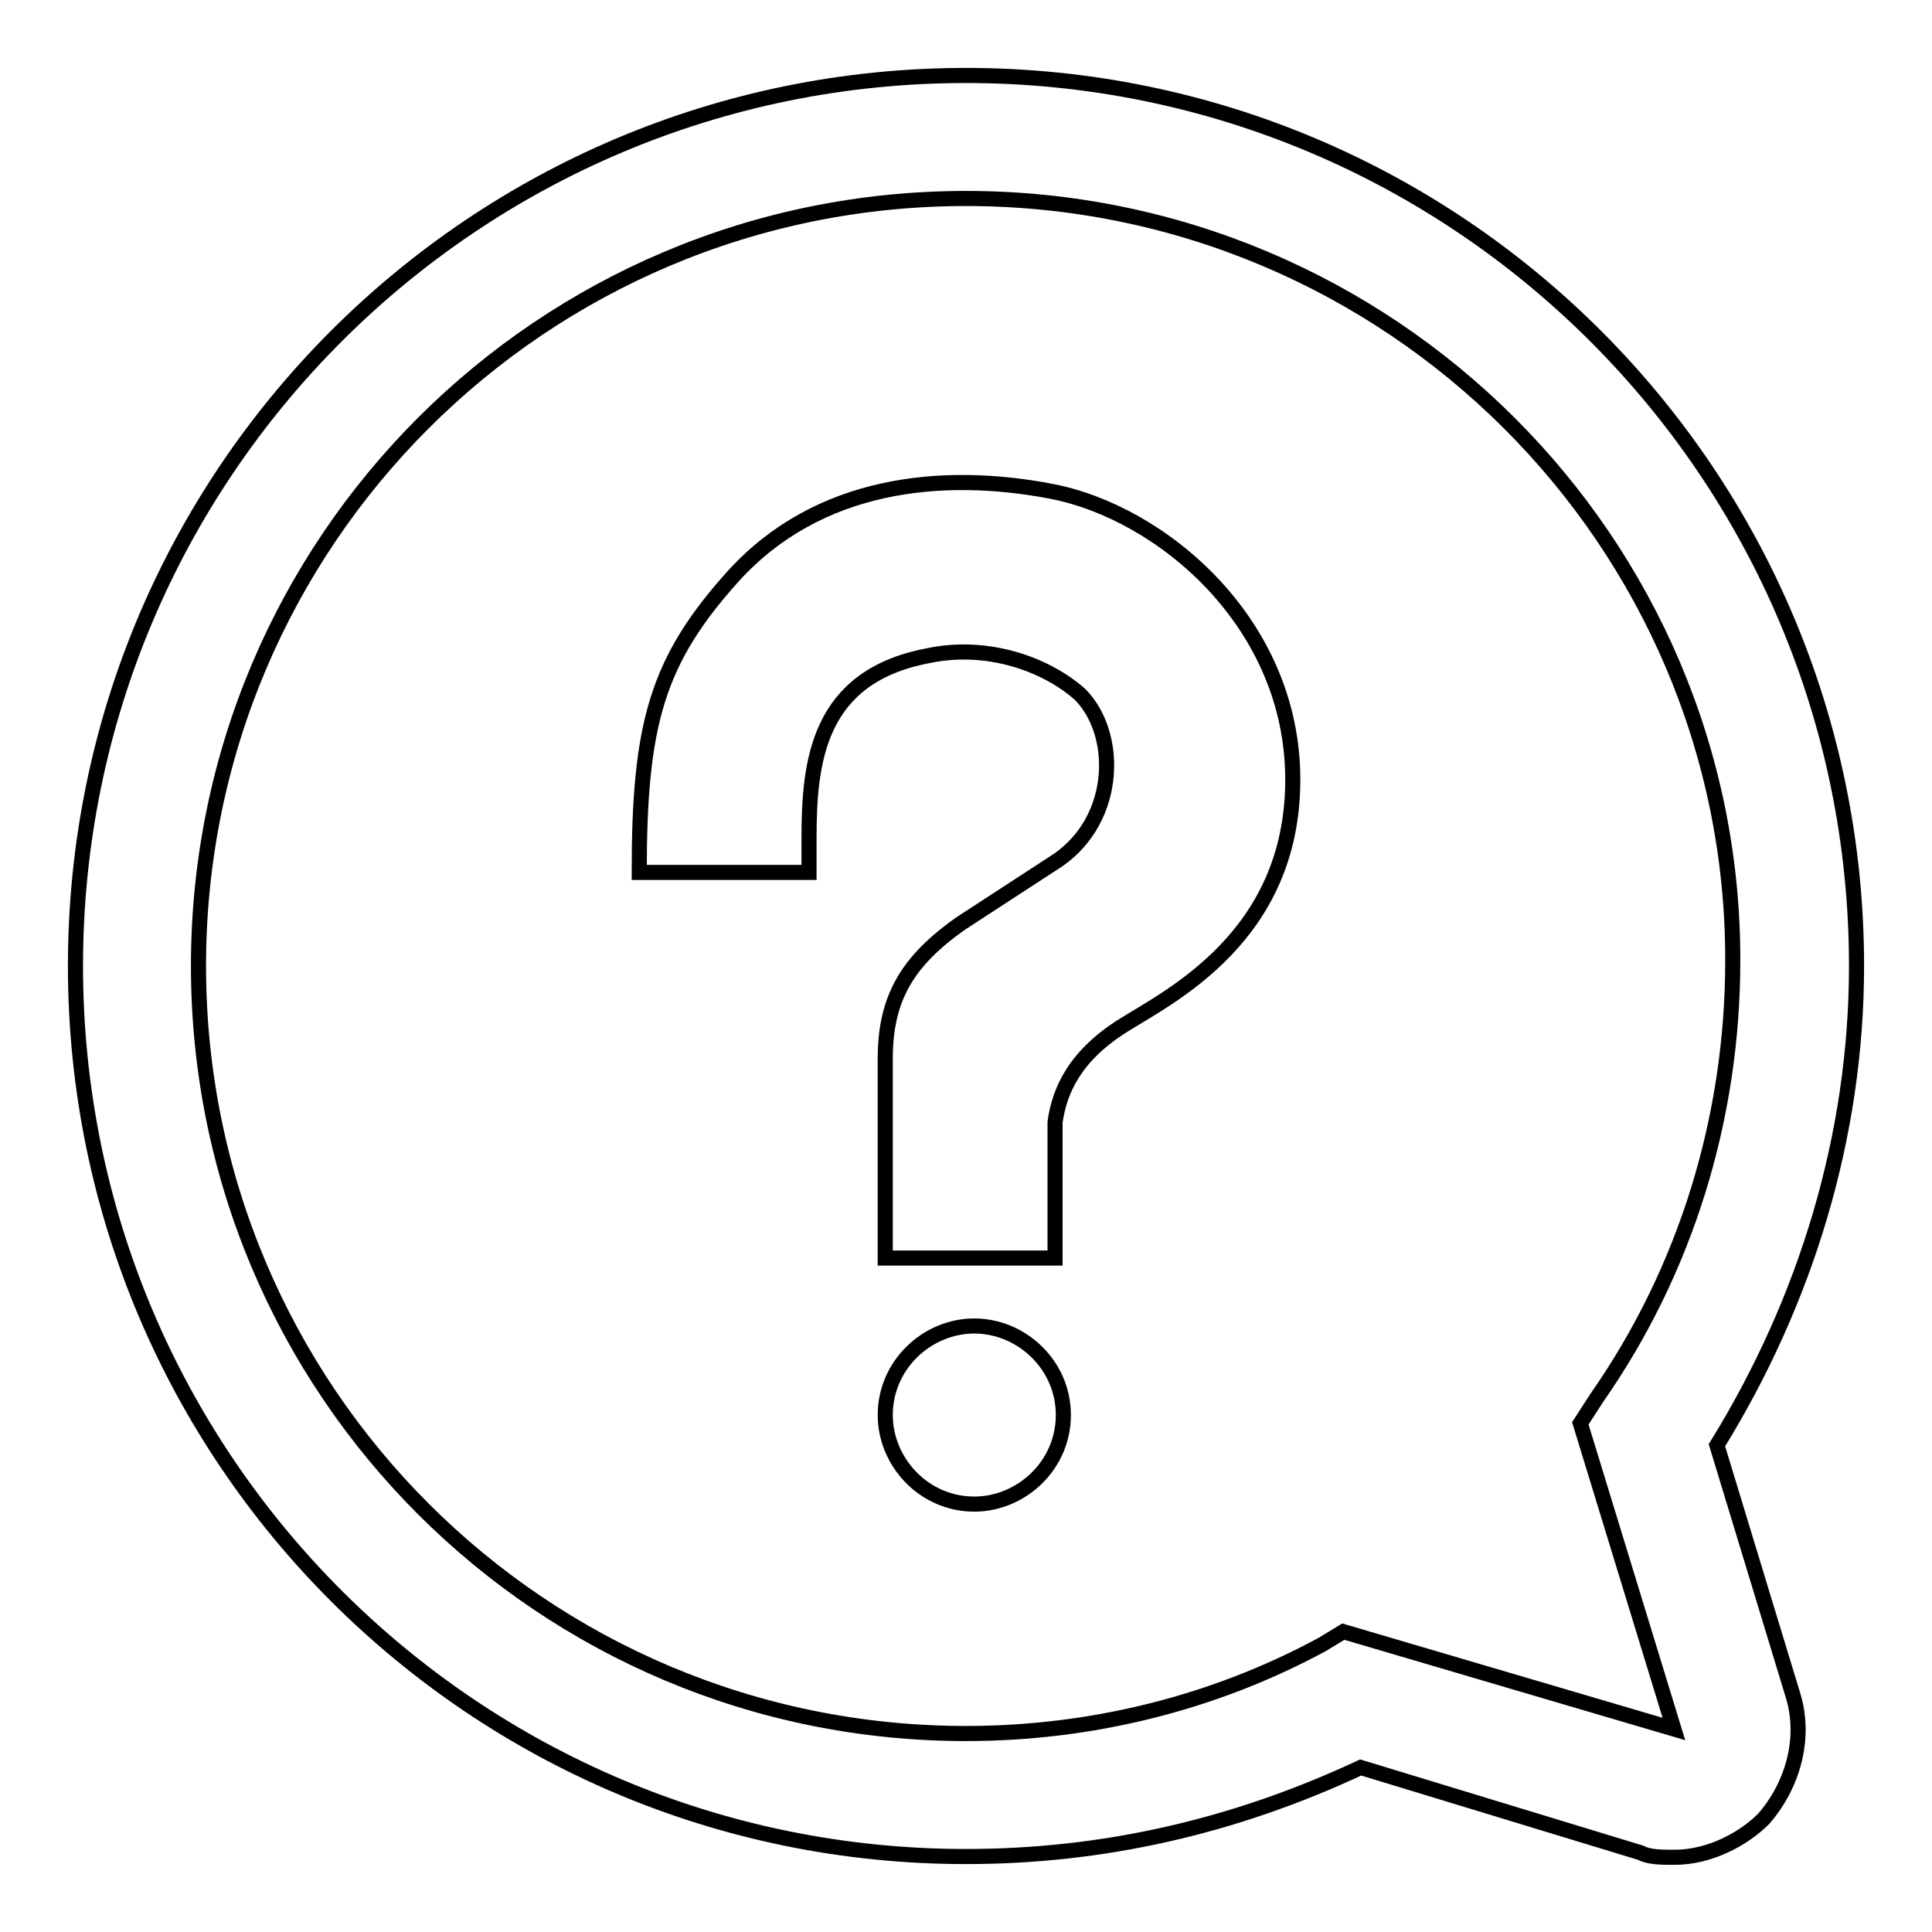 <?xml version="1.0" encoding="utf-8"?>
<!-- Svg Vector Icons : http://www.onlinewebfonts.com/icon -->
<!DOCTYPE svg PUBLIC "-//W3C//DTD SVG 1.1//EN" "http://www.w3.org/Graphics/SVG/1.1/DTD/svg11.dtd">
<svg version="1.1" xmlns="http://www.w3.org/2000/svg" xmlns:xlink="http://www.w3.org/1999/xlink" x="0px" y="0px" viewBox="0 0 256 256" enable-background="new 0 0 256 256" xml:space="preserve">
<g><g><path stroke-width="2" fill-opacity="0" stroke="#000000"  d="M128,246L128,246c-65.2,0-118-52.8-118-118S62.8,10,128,10c65.2,0,118,52.8,118,118c0,22.5-6.7,44.4-18.5,63.5l10.1,33.2c1.7,5.6,0,11.8-3.9,16.3c-2.8,2.8-7.3,5.1-11.8,5.1l0,0c-1.7,0-3.4,0-4.5-0.6l-37.1-11.3C163.4,242.1,146,246,128,246z M128,26.3C71.8,26.3,26.3,71.8,26.3,128c0,56.2,45.5,101.7,101.7,101.7c16.3,0,32.6-3.9,47.2-11.8l2.8-1.7l43.8,12.9l-12.4-40.5l2.2-3.4c11.8-16.9,18-37.1,18-57.9C229.7,71.8,184.2,26.3,128,26.3z"/><path stroke-width="2" fill-opacity="0" stroke="#000000"  d="M148.8,135.9c6.2-3.9,22.5-11.8,22.5-32.6s-17.4-35.4-32-38.2c-14.6-2.8-30.9-1.1-42.1,11.2C87,87.6,84.7,96,84.7,115.6h22.5v-4.5c0-10.1,1.1-21.4,15.7-24.2c7.9-1.7,15.7,1.1,20.2,5.1c5.1,5.1,5.1,16.3-2.8,21.9l-12.9,8.4c-7.3,5.1-10.1,10.1-10.1,18v26.4h22.5v-18C140.4,144.3,142.6,139.8,148.8,135.9L148.8,135.9L148.8,135.9z"/><path stroke-width="2" fill-opacity="0" stroke="#000000"  d="M129.1,175.7c-6.2,0-11.8,5.1-11.8,11.8c0,6.2,5.1,11.8,11.8,11.8c6.2,0,11.8-5.1,11.8-11.8S135.3,175.7,129.1,175.7L129.1,175.7L129.1,175.7z"/></g></g>
</svg>